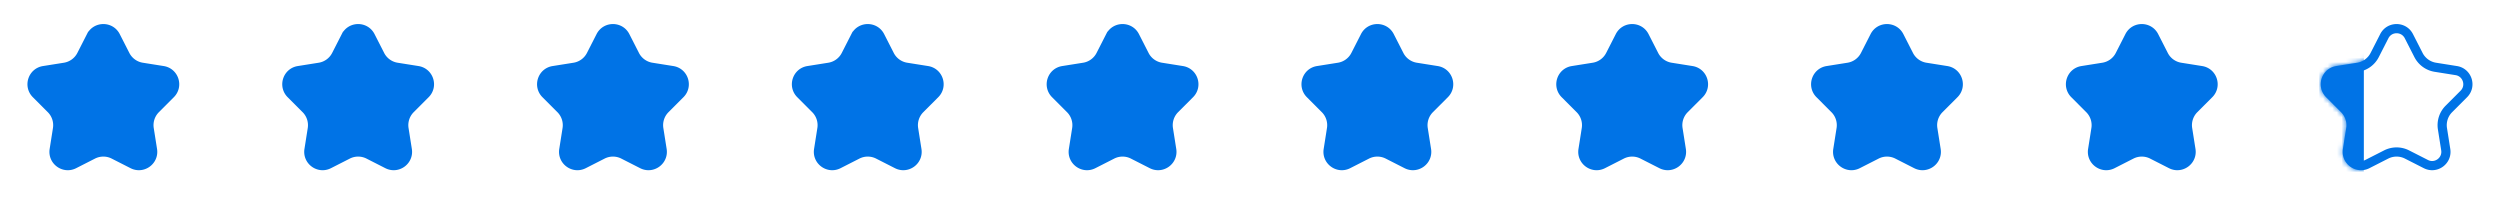 <svg width="544" height="45" fill="none" xmlns="http://www.w3.org/2000/svg"><path d="M463.381 7.87c1.113-2.182 4.231-2.182 5.344 0l2.094 4.102a5 5 0 003.668 2.665l4.549.724c2.419.384 3.382 3.35 1.651 5.082l-3.255 3.26a5.001 5.001 0 00-1.401 4.312l.718 4.55c.382 2.419-2.141 4.251-4.324 3.14l-4.105-2.088a5 5 0 00-4.534 0l-4.105 2.089c-2.184 1.11-4.706-.722-4.324-3.142l.718-4.55a4.999 4.999 0 00-1.402-4.311l-3.254-3.26c-1.731-1.733-.768-4.698 1.651-5.082l4.549-.724a5 5 0 003.668-2.665l2.094-4.102zm-55.448 0c1.114-2.182 4.231-2.182 5.345 0l2.093 4.102a5.001 5.001 0 003.669 2.665l4.549.724c2.419.384 3.382 3.35 1.651 5.082l-3.255 3.26a5.001 5.001 0 00-1.401 4.312l.718 4.55c.381 2.419-2.141 4.251-4.324 3.14l-4.105-2.088a5 5 0 00-4.534 0l-4.106 2.089c-2.183 1.11-4.705-.722-4.323-3.142l.717-4.55a4.998 4.998 0 00-1.401-4.311l-3.255-3.26c-1.731-1.733-.767-4.698 1.652-5.082l4.549-.724a5.001 5.001 0 003.668-2.665l2.093-4.102zm-55.445 0c1.114-2.182 4.231-2.182 5.344 0l2.094 4.102a5.001 5.001 0 003.668 2.665l4.549.724c2.419.384 3.383 3.35 1.652 5.082l-3.255 3.26a4.998 4.998 0 00-1.401 4.312l.717 4.55c.382 2.419-2.14 4.251-4.323 3.14l-4.106-2.088a5 5 0 00-4.534 0l-4.105 2.089c-2.183 1.11-4.705-.722-4.324-3.142l.718-4.55a5.001 5.001 0 00-1.401-4.311l-3.255-3.26c-1.731-1.733-.768-4.698 1.651-5.082l4.549-.724a4.998 4.998 0 003.668-2.665l2.094-4.102zm-55.445 0c1.113-2.182 4.231-2.182 5.344 0l2.094 4.102a5 5 0 003.668 2.665l4.549.724c2.419.384 3.382 3.35 1.651 5.082l-3.254 3.26a4.999 4.999 0 00-1.402 4.312l.718 4.55c.382 2.419-2.14 4.251-4.324 3.14l-4.105-2.088a5 5 0 00-4.534 0l-4.105 2.089c-2.184 1.11-4.706-.722-4.324-3.142l.718-4.55a4.999 4.999 0 00-1.402-4.311l-3.254-3.26c-1.731-1.733-.768-4.698 1.651-5.082l4.549-.724a5 5 0 003.668-2.665l2.094-4.102zm-55.445 0c1.113-2.182 4.23-2.182 5.344 0l2.094 4.102a4.998 4.998 0 003.668 2.665l4.549.724c2.419.384 3.382 3.35 1.651 5.082l-3.255 3.26a5.001 5.001 0 00-1.401 4.312l.718 4.55c.381 2.419-2.141 4.251-4.324 3.14l-4.105-2.088a5 5 0 00-4.534 0l-4.106 2.089c-2.183 1.11-4.705-.722-4.323-3.142l.717-4.55a4.998 4.998 0 00-1.401-4.311l-3.255-3.26c-1.731-1.733-.767-4.698 1.652-5.082l4.549-.724a5.001 5.001 0 003.668-2.665l2.094-4.102zm-55.446 0c1.114-2.182 4.231-2.182 5.345 0l2.093 4.102a5.001 5.001 0 003.668 2.665l4.549.724c2.419.384 3.383 3.35 1.652 5.082l-3.255 3.26a5.001 5.001 0 00-1.401 4.312l.717 4.55c.382 2.419-2.14 4.251-4.323 3.14l-4.106-2.088a5 5 0 00-4.534 0l-4.105 2.089c-2.183 1.11-4.705-.722-4.324-3.142l.718-4.55a5.001 5.001 0 00-1.401-4.311l-3.255-3.26c-1.731-1.733-.768-4.698 1.652-5.082l4.548-.724a5.001 5.001 0 003.669-2.665l2.093-4.102zm-55.445 0c1.113-2.182 4.231-2.182 5.344 0l2.094 4.102a5 5 0 003.668 2.665l4.549.724c2.419.384 3.382 3.35 1.651 5.082l-3.254 3.26a4.999 4.999 0 00-1.402 4.312l.718 4.55c.382 2.419-2.14 4.251-4.324 3.14l-4.105-2.088a5 5 0 00-4.534 0l-4.105 2.089c-2.183 1.11-4.706-.722-4.324-3.142l.718-4.55a5.001 5.001 0 00-1.401-4.31l-3.255-3.26c-1.731-1.733-.768-4.698 1.651-5.082l4.549-.724a5 5 0 003.668-2.665l2.094-4.102zm-55.445 0c1.113-2.182 4.23-2.182 5.344 0l2.094 4.102a5 5 0 003.668 2.665l4.549.724c2.419.384 3.382 3.35 1.651 5.082l-3.255 3.26a5 5 0 00-1.4 4.312l.717 4.55c.381 2.419-2.14 4.251-4.324 3.14l-4.105-2.088a5 5 0 00-4.534 0l-4.106 2.089c-2.183 1.11-4.705-.722-4.323-3.142l.717-4.55a5 5 0 00-1.4-4.311l-3.256-3.26c-1.73-1.733-.767-4.698 1.652-5.082l4.549-.724a5 5 0 003.668-2.665l2.094-4.102zm-55.446 0c1.114-2.182 4.231-2.182 5.345 0l2.093 4.102a5 5 0 003.668 2.665l4.55.724c2.418.384 3.382 3.35 1.65 5.082l-3.254 3.26a5 5 0 00-1.401 4.312l.718 4.55c.381 2.419-2.141 4.251-4.324 3.14l-4.105-2.088a5 5 0 00-4.535 0l-4.105 2.089c-2.183 1.11-4.705-.722-4.324-3.142l.718-4.55a5 5 0 00-1.401-4.311l-3.255-3.26c-1.73-1.733-.767-4.698 1.652-5.082l4.548-.724a5 5 0 003.669-2.665l2.093-4.102z" fill="#0073E6" stroke="#0073E6" stroke-width="2"/><path d="M518.826 7.87c1.113-2.182 4.231-2.182 5.344 0l2.094 4.102a5.001 5.001 0 003.668 2.665l4.549.724c2.419.384 3.382 3.35 1.652 5.082l-3.255 3.26a4.998 4.998 0 00-1.401 4.312l.717 4.55c.382 2.419-2.14 4.251-4.323 3.14l-4.106-2.088a5 5 0 00-4.534 0l-4.105 2.089c-2.183 1.11-4.705-.722-4.324-3.142l.718-4.55a5.001 5.001 0 00-1.401-4.311l-3.255-3.26c-1.731-1.733-.768-4.698 1.651-5.082l4.549-.724a4.998 4.998 0 003.668-2.665l2.094-4.102z" stroke="#0073E6" stroke-width="2"/><mask id="a" style="mask-type:alpha" maskUnits="userSpaceOnUse" x="504" y="5" width="35" height="33"><path d="M518.826 7.87c1.113-2.182 4.231-2.182 5.344 0l2.094 4.102a5.001 5.001 0 003.668 2.665l4.549.724c2.419.384 3.382 3.35 1.652 5.082l-3.255 3.26a4.998 4.998 0 00-1.401 4.312l.717 4.55c.382 2.419-2.14 4.251-4.323 3.14l-4.106-2.088a5 5 0 00-4.534 0l-4.105 2.089c-2.183 1.11-4.705-.722-4.324-3.142l.718-4.55a5.001 5.001 0 00-1.401-4.311l-3.255-3.26c-1.731-1.733-.768-4.698 1.651-5.082l4.549-.724a4.998 4.998 0 003.668-2.665l2.094-4.102z" fill="#0073E6" stroke="#0073E6" stroke-width="2"/></mask><g mask="url(#a)"><path fill="#0073E6" d="M502.852 2.299h11.519v42.045h-11.519z"/></g></svg>